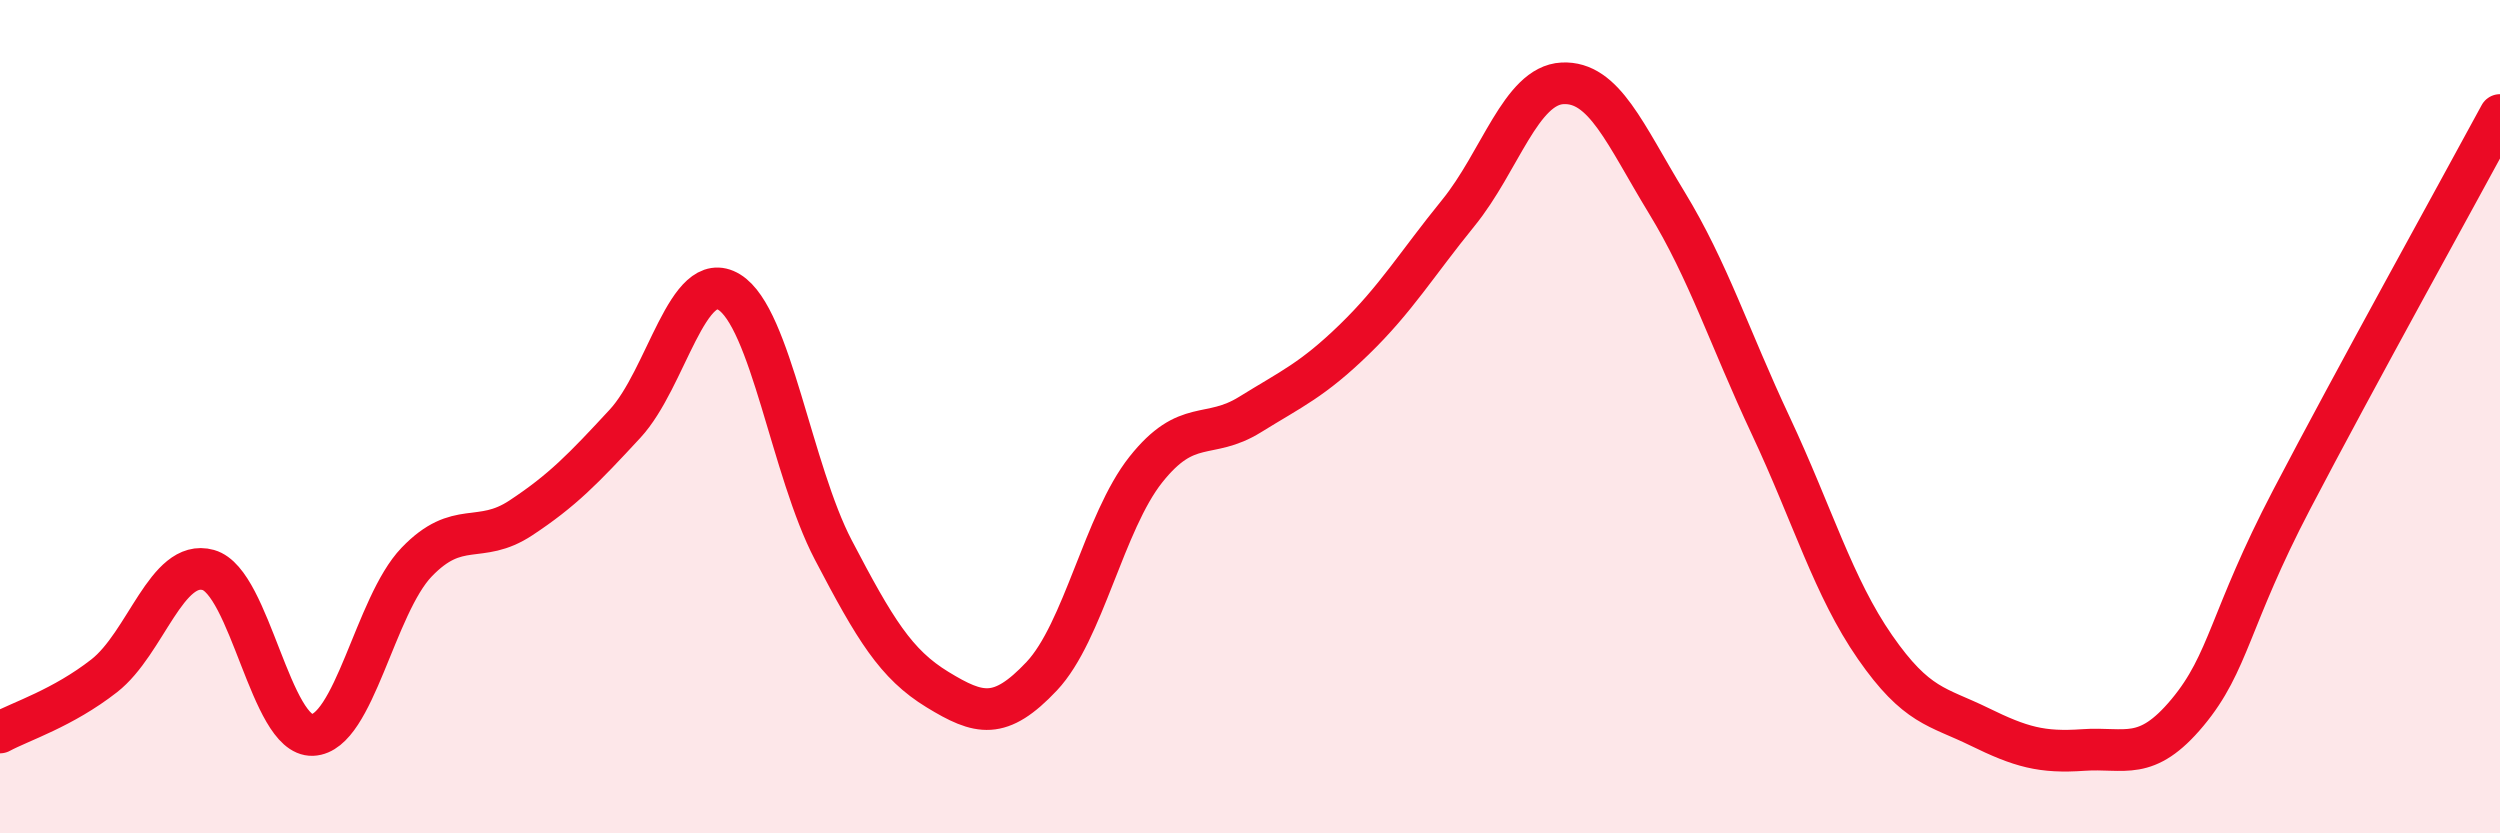 
    <svg width="60" height="20" viewBox="0 0 60 20" xmlns="http://www.w3.org/2000/svg">
      <path
        d="M 0,17.58 C 0.5,17.31 1.5,17 2.5,16.22 C 3.5,15.44 4,13.4 5,13.68 C 6,13.96 6.5,17.68 7.5,17.64 C 8.5,17.6 9,14.53 10,13.49 C 11,12.45 11.5,13.09 12.5,12.43 C 13.5,11.77 14,11.25 15,10.17 C 16,9.09 16.5,6.4 17.5,7.01 C 18.5,7.62 19,11.29 20,13.2 C 21,15.11 21.5,15.94 22.5,16.55 C 23.5,17.16 24,17.29 25,16.23 C 26,15.17 26.5,12.53 27.5,11.27 C 28.5,10.01 29,10.57 30,9.95 C 31,9.33 31.5,9.12 32.5,8.15 C 33.5,7.18 34,6.34 35,5.11 C 36,3.88 36.5,2.05 37.5,2 C 38.5,1.95 39,3.22 40,4.86 C 41,6.5 41.5,8.09 42.5,10.22 C 43.5,12.35 44,14.09 45,15.53 C 46,16.97 46.5,16.95 47.5,17.44 C 48.5,17.93 49,18.07 50,18 C 51,17.93 51.5,18.3 52.5,17.1 C 53.5,15.9 53.5,14.86 55,11.99 C 56.5,9.12 59,4.61 60,2.76L60 20L0 20Z"
        fill="#EB0A25"
        opacity="0.1"
        stroke-linecap="round"
        stroke-linejoin="round"
      />
      <path
        d="M 0,17.58 C 0.5,17.31 1.5,17 2.5,16.22 C 3.5,15.44 4,13.4 5,13.68 C 6,13.96 6.5,17.68 7.5,17.64 C 8.5,17.6 9,14.53 10,13.49 C 11,12.45 11.5,13.09 12.5,12.43 C 13.5,11.77 14,11.25 15,10.17 C 16,9.09 16.5,6.4 17.5,7.01 C 18.5,7.62 19,11.29 20,13.2 C 21,15.11 21.5,15.94 22.5,16.55 C 23.5,17.16 24,17.29 25,16.23 C 26,15.17 26.5,12.53 27.5,11.27 C 28.5,10.01 29,10.57 30,9.95 C 31,9.33 31.5,9.12 32.5,8.15 C 33.5,7.18 34,6.34 35,5.11 C 36,3.88 36.5,2.05 37.5,2 C 38.5,1.95 39,3.22 40,4.86 C 41,6.5 41.5,8.09 42.5,10.22 C 43.5,12.35 44,14.09 45,15.53 C 46,16.97 46.5,16.95 47.5,17.44 C 48.5,17.93 49,18.07 50,18 C 51,17.93 51.5,18.3 52.5,17.1 C 53.5,15.9 53.5,14.86 55,11.99 C 56.5,9.12 59,4.61 60,2.76"
        stroke="#EB0A25"
        stroke-width="1"
        fill="none"
        stroke-linecap="round"
        stroke-linejoin="round"
      />
    </svg>
  